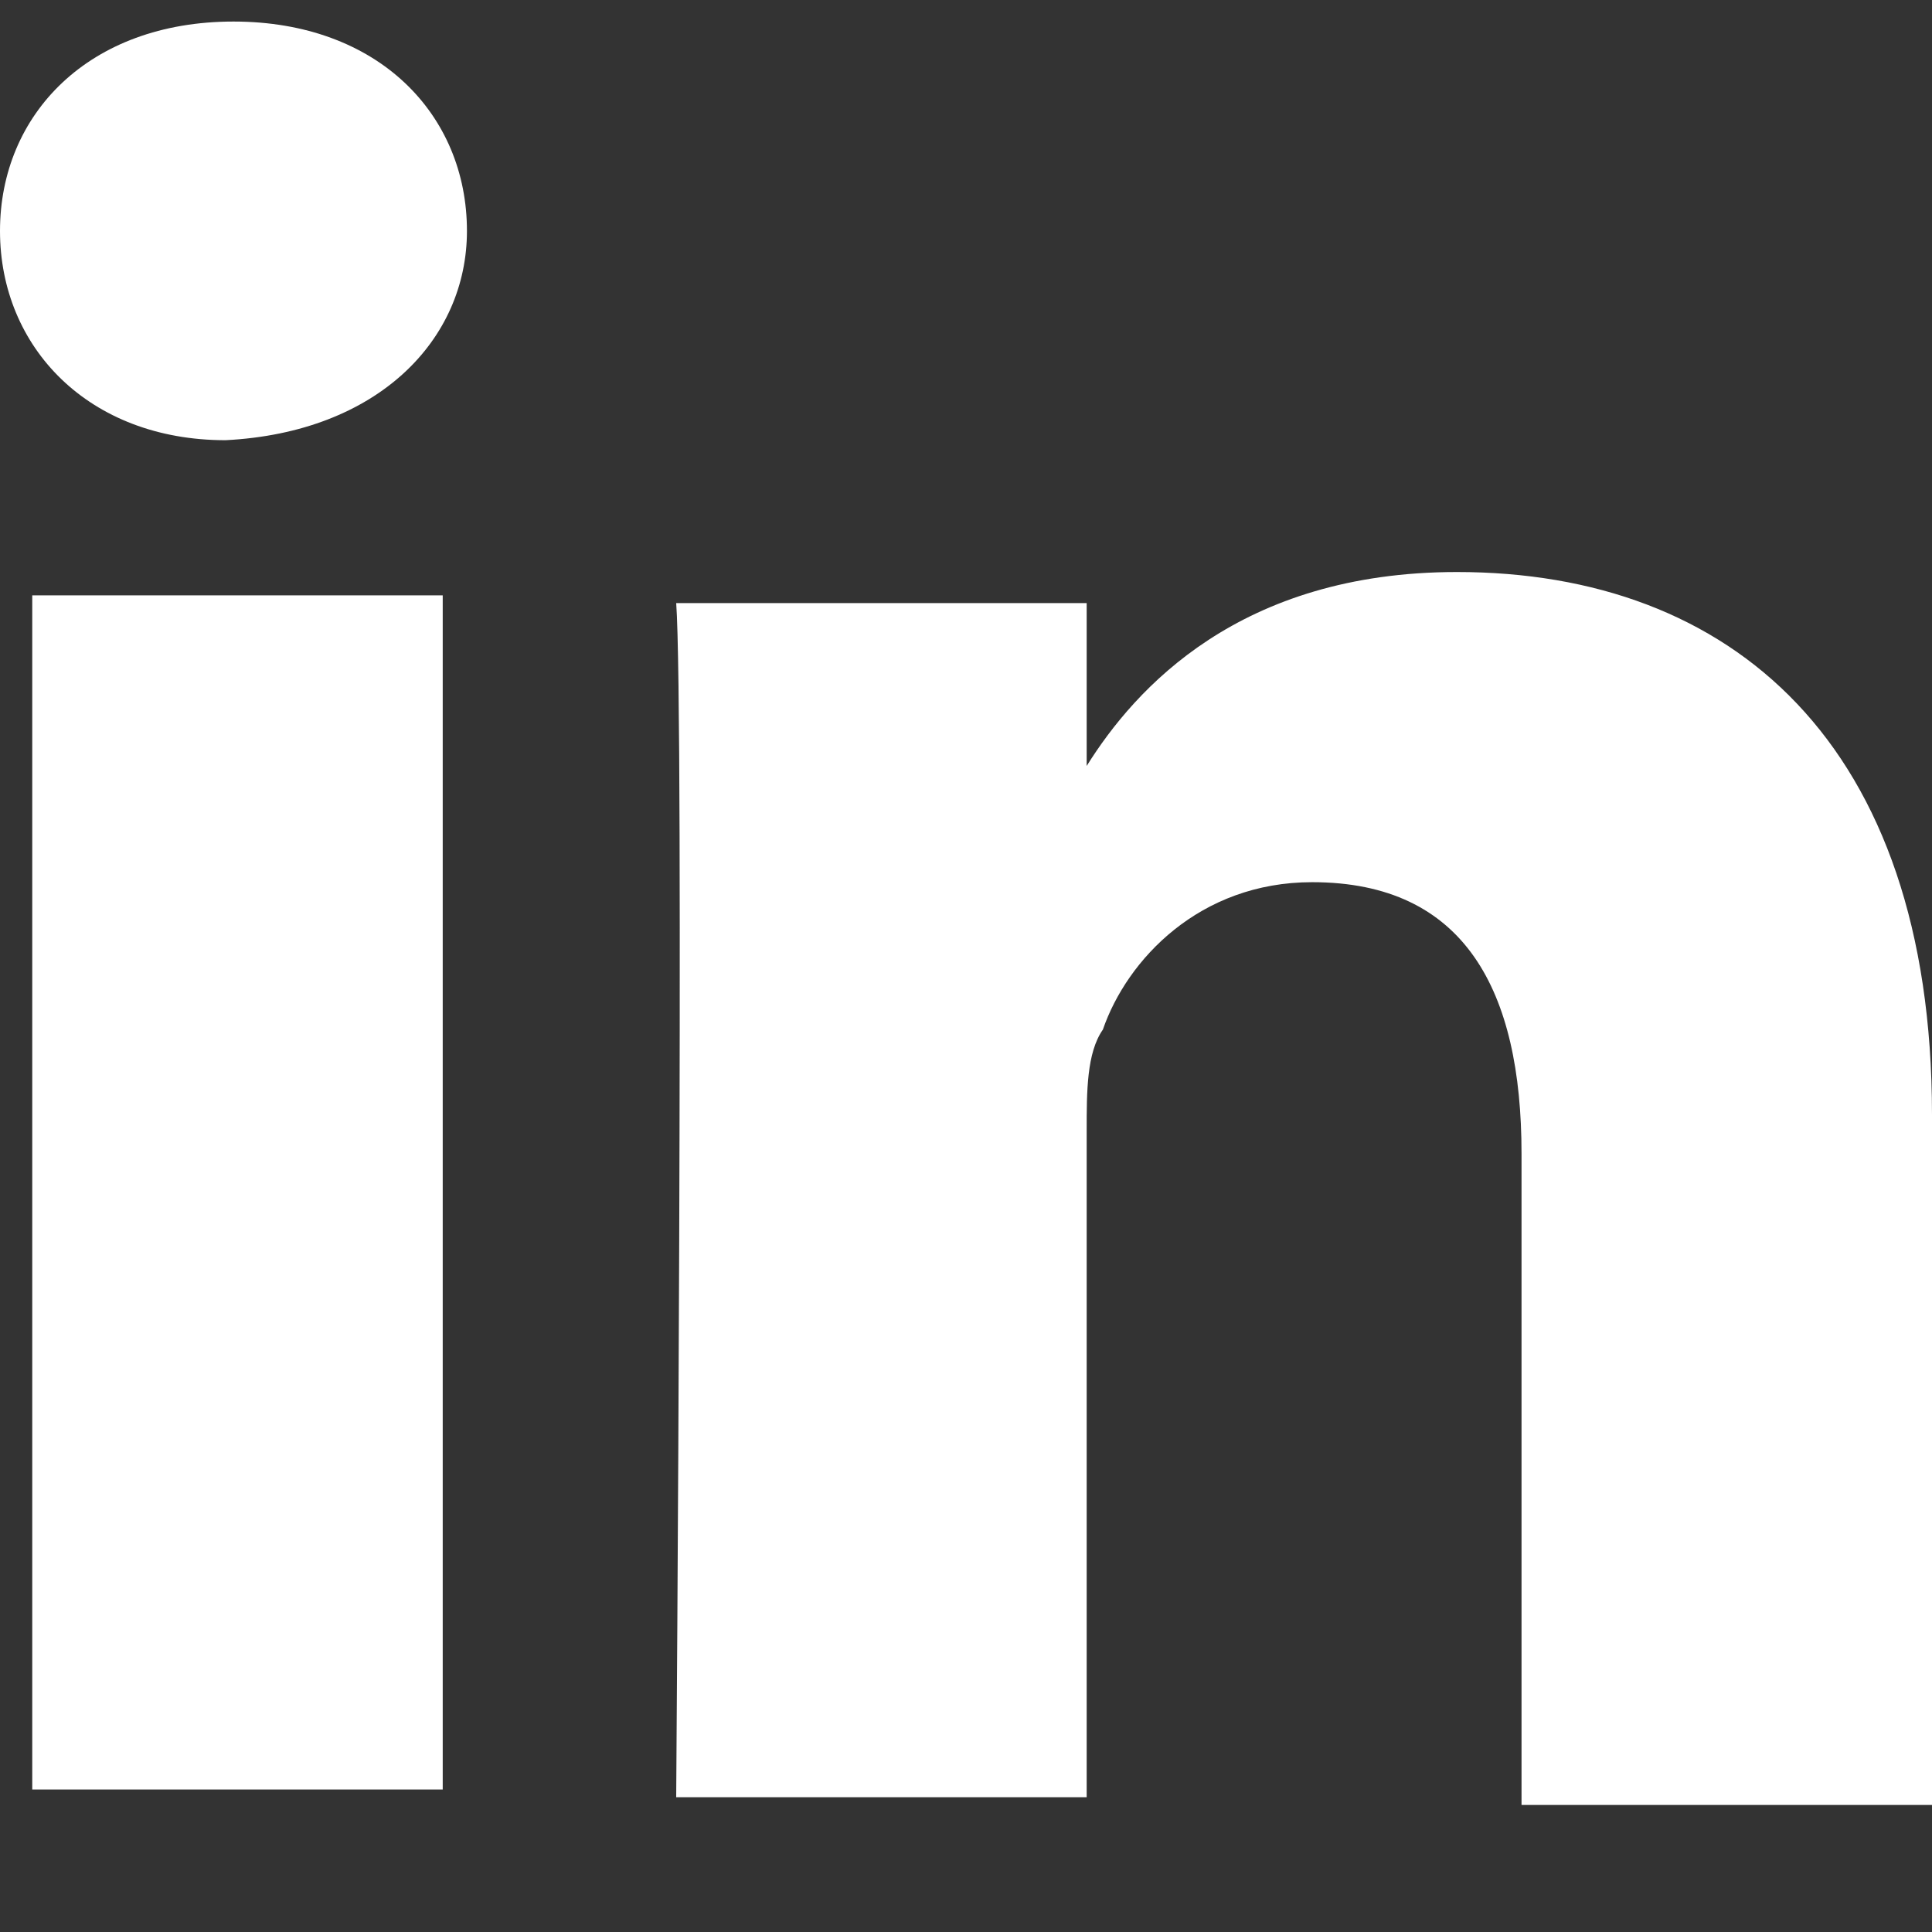 <svg width="13" height="13" viewBox="0 0 13 13" fill="none" xmlns="http://www.w3.org/2000/svg">
<rect x="0" y="0" width="13" height="13" fill="#333333" stroke="none"/>
<path fill-rule="evenodd" clip-rule="evenodd" d="M0.163 4.006H2.979V12.041H0.217V4.006H0.163ZM3.142 1.554C3.142 0.771 2.546 0.145 1.571 0.145C0.596 0.145 0 0.771 0 1.554C0 2.336 0.596 2.962 1.517 2.962C2.546 2.91 3.142 2.284 3.142 1.554ZM9.804 3.849C11.646 3.849 13 4.997 13 7.502V12.145H10.238V7.762C10.238 6.667 9.858 5.936 8.829 5.936C8.071 5.936 7.583 6.458 7.421 6.928C7.312 7.084 7.312 7.345 7.312 7.606V12.093H4.55C4.55 12.093 4.604 4.788 4.55 4.058H7.312V5.154C7.638 4.632 8.342 3.849 9.804 3.849Z" fill="white"/>
</svg>
